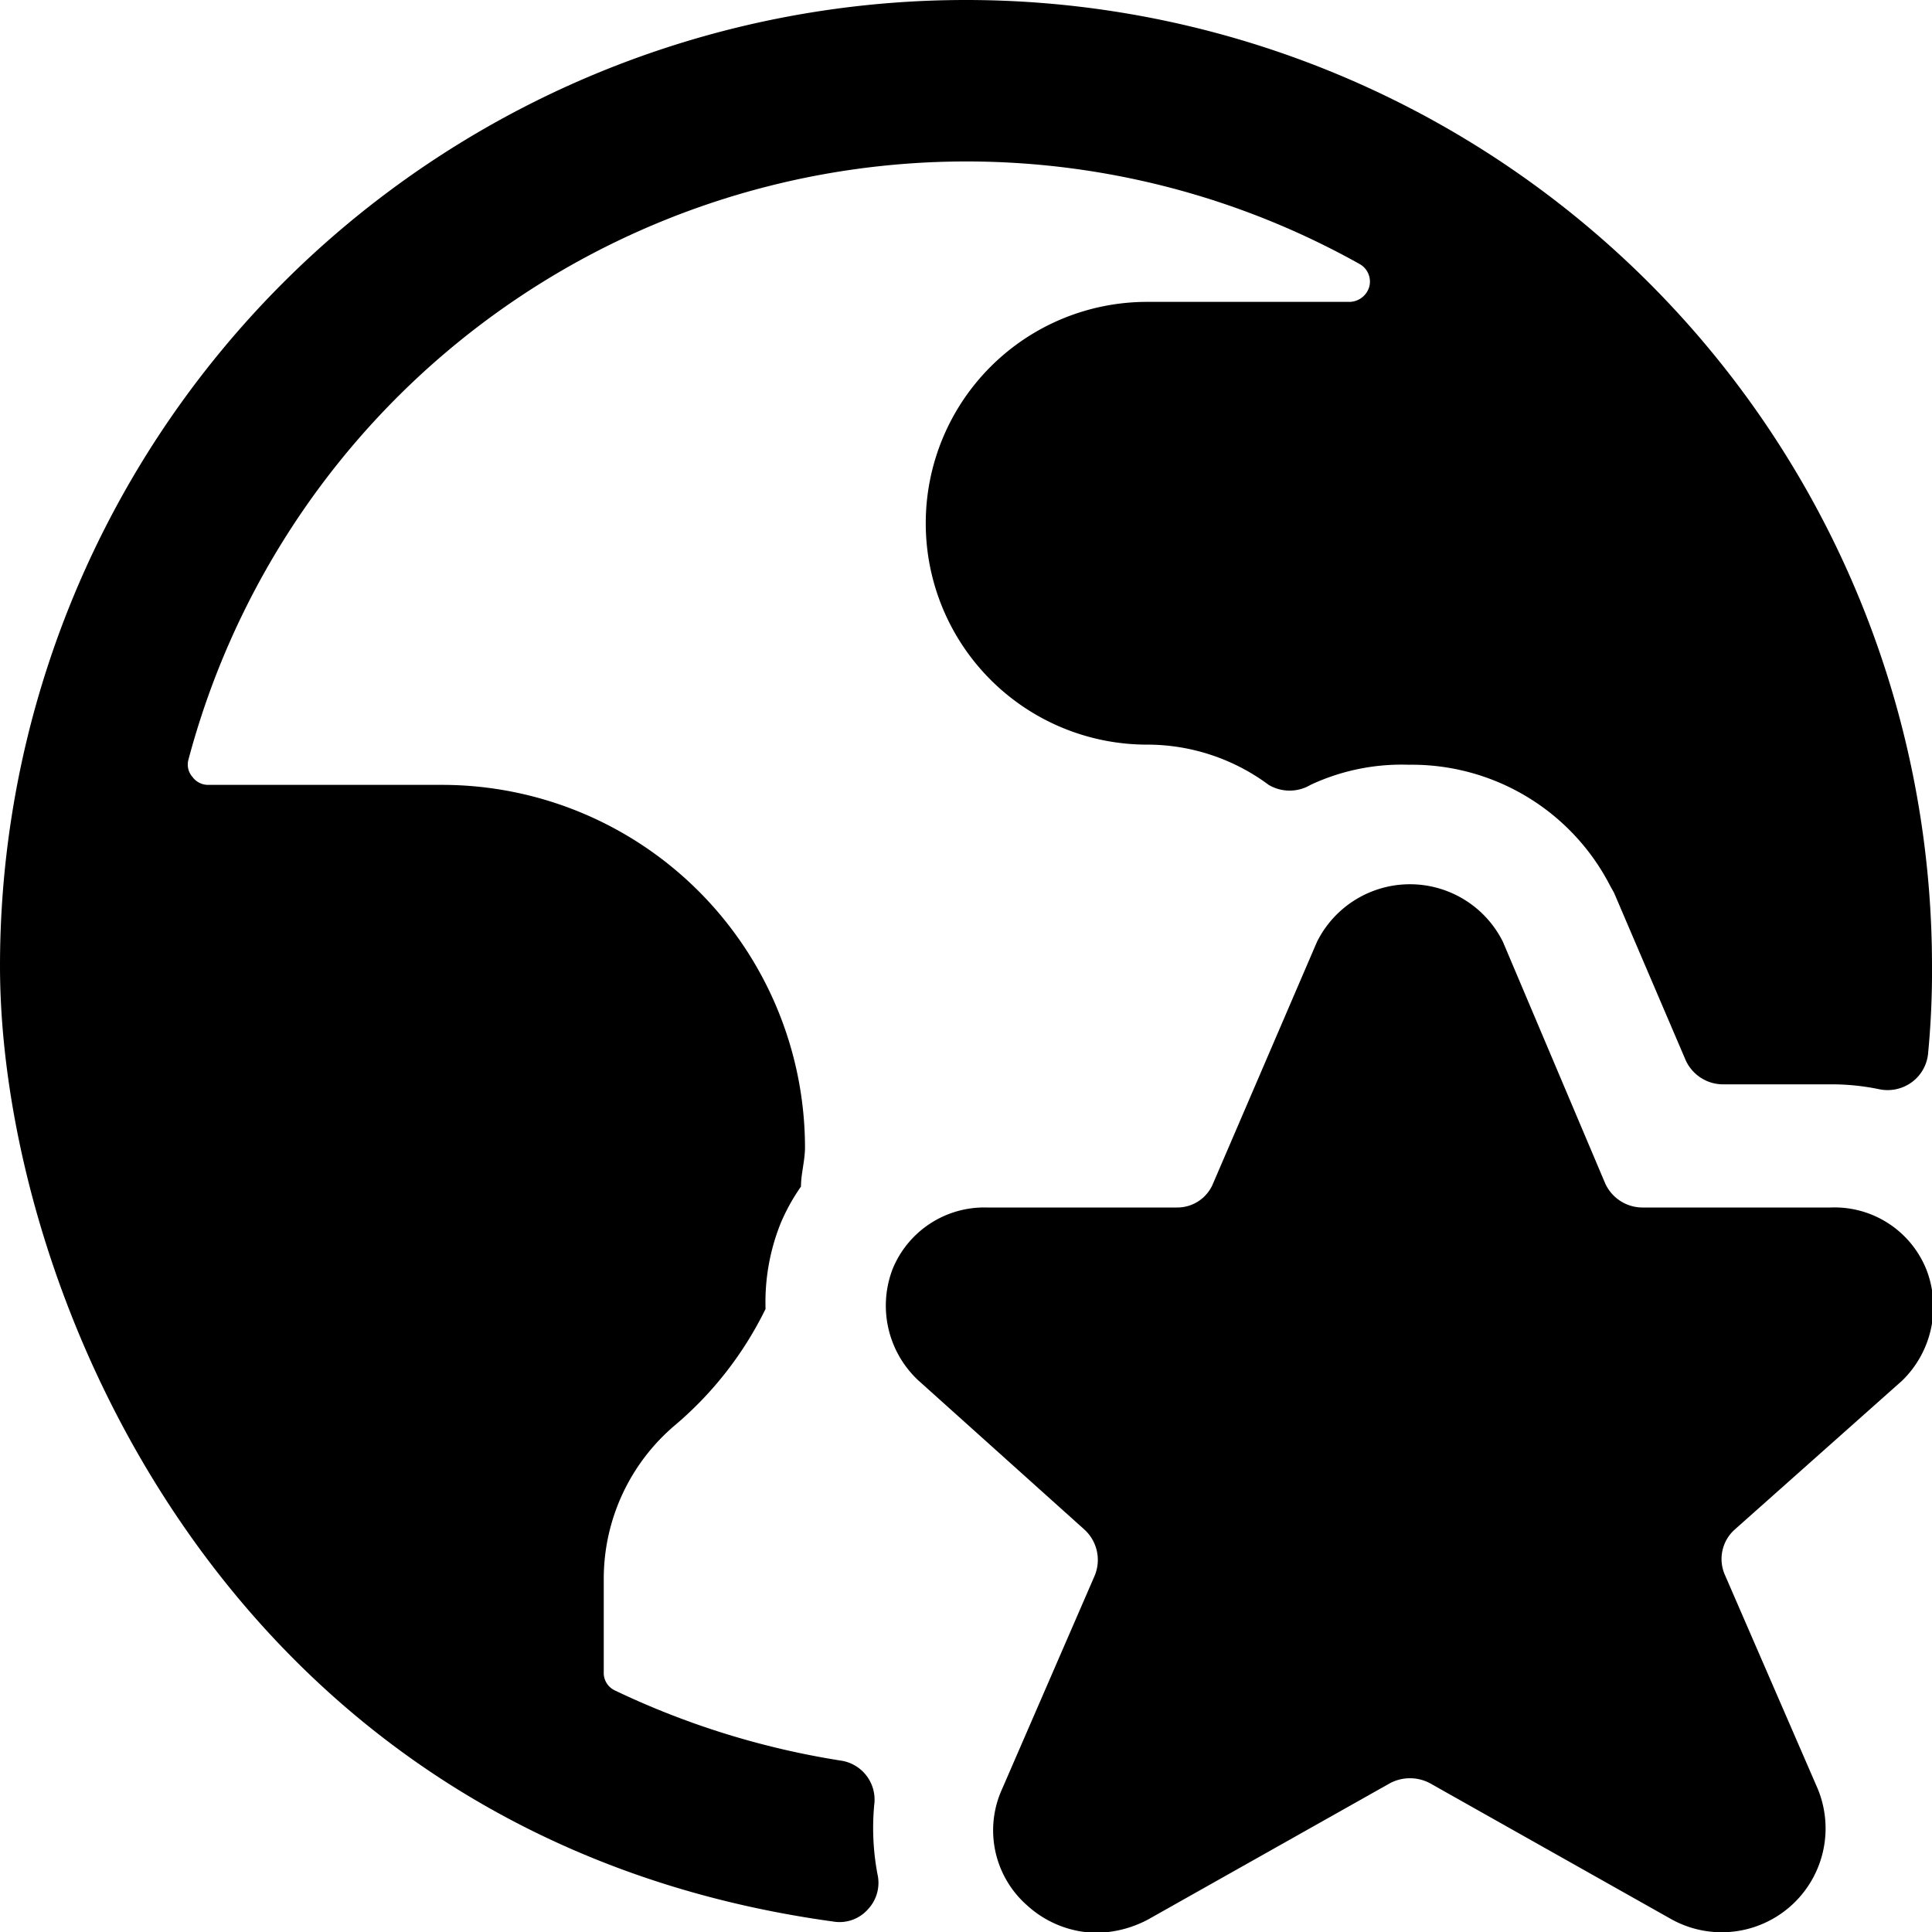 <svg xmlns="http://www.w3.org/2000/svg" viewBox="0 0 24 24"><g><path d="M10.86 22.42a0.49 0.49 0 0 0 -0.42 -0.55 10.16 10.16 0 0 1 -2.8 -0.87 0.24 0.24 0 0 1 -0.14 -0.23v-1.16a2.5 2.5 0 0 1 0.89 -1.91 4.45 4.45 0 0 0 1.12 -1.44 2.63 2.63 0 0 1 0.19 -1.07 2.46 2.46 0 0 1 0.25 -0.45c0 -0.16 0.05 -0.32 0.05 -0.49a4.51 4.51 0 0 0 -4.5 -4.5H2.58a0.24 0.24 0 0 1 -0.19 -0.1 0.23 0.23 0 0 1 -0.05 -0.21 10 10 0 0 1 14.55 -6.16 0.25 0.25 0 0 1 0.12 0.28 0.26 0.26 0 0 1 -0.24 0.19h-2.52a2.75 2.75 0 0 0 0 5.5 2.53 2.53 0 0 1 1.51 0.5 0.51 0.51 0 0 0 0.52 0 2.67 2.67 0 0 1 1.22 -0.25A2.77 2.77 0 0 1 20 11l0.05 0.09 0.89 2.08a0.51 0.51 0 0 0 0.46 0.3h1.35a2.88 2.88 0 0 1 0.59 0.06 0.51 0.51 0 0 0 0.4 -0.08 0.5 0.5 0 0 0 0.21 -0.35A10.55 10.55 0 0 0 24 12a12 12 0 0 0 -24 0c0 4 2.79 10.83 10.35 11.87a0.47 0.47 0 0 0 0.43 -0.15 0.48 0.48 0 0 0 0.12 -0.44 3.09 3.09 0 0 1 -0.04 -0.86Z" fill="#000000" stroke-width="1"></path><path d="M22.74 15H20.4a0.51 0.51 0 0 1 -0.46 -0.3l-1.27 -3a1.29 1.29 0 0 0 -2.31 0l-1.29 3a0.48 0.48 0 0 1 -0.45 0.3h-2.36a1.23 1.23 0 0 0 -1.17 0.76 1.27 1.27 0 0 0 0.32 1.39L13.47 19a0.51 0.51 0 0 1 0.13 0.57l-1.15 2.65a1.24 1.24 0 0 0 0.31 1.45 1.3 1.3 0 0 0 0.86 0.34 1.4 1.4 0 0 0 0.65 -0.17l3 -1.69a0.53 0.53 0 0 1 0.49 0l3 1.69a1.29 1.29 0 0 0 1.82 -1.62l-1.15 -2.65a0.49 0.49 0 0 1 0.12 -0.57l2.08 -1.85a1.28 1.28 0 0 0 0.3 -1.38 1.23 1.23 0 0 0 -1.19 -0.77Z" fill="#000000" stroke-width="1"></path></g></svg>